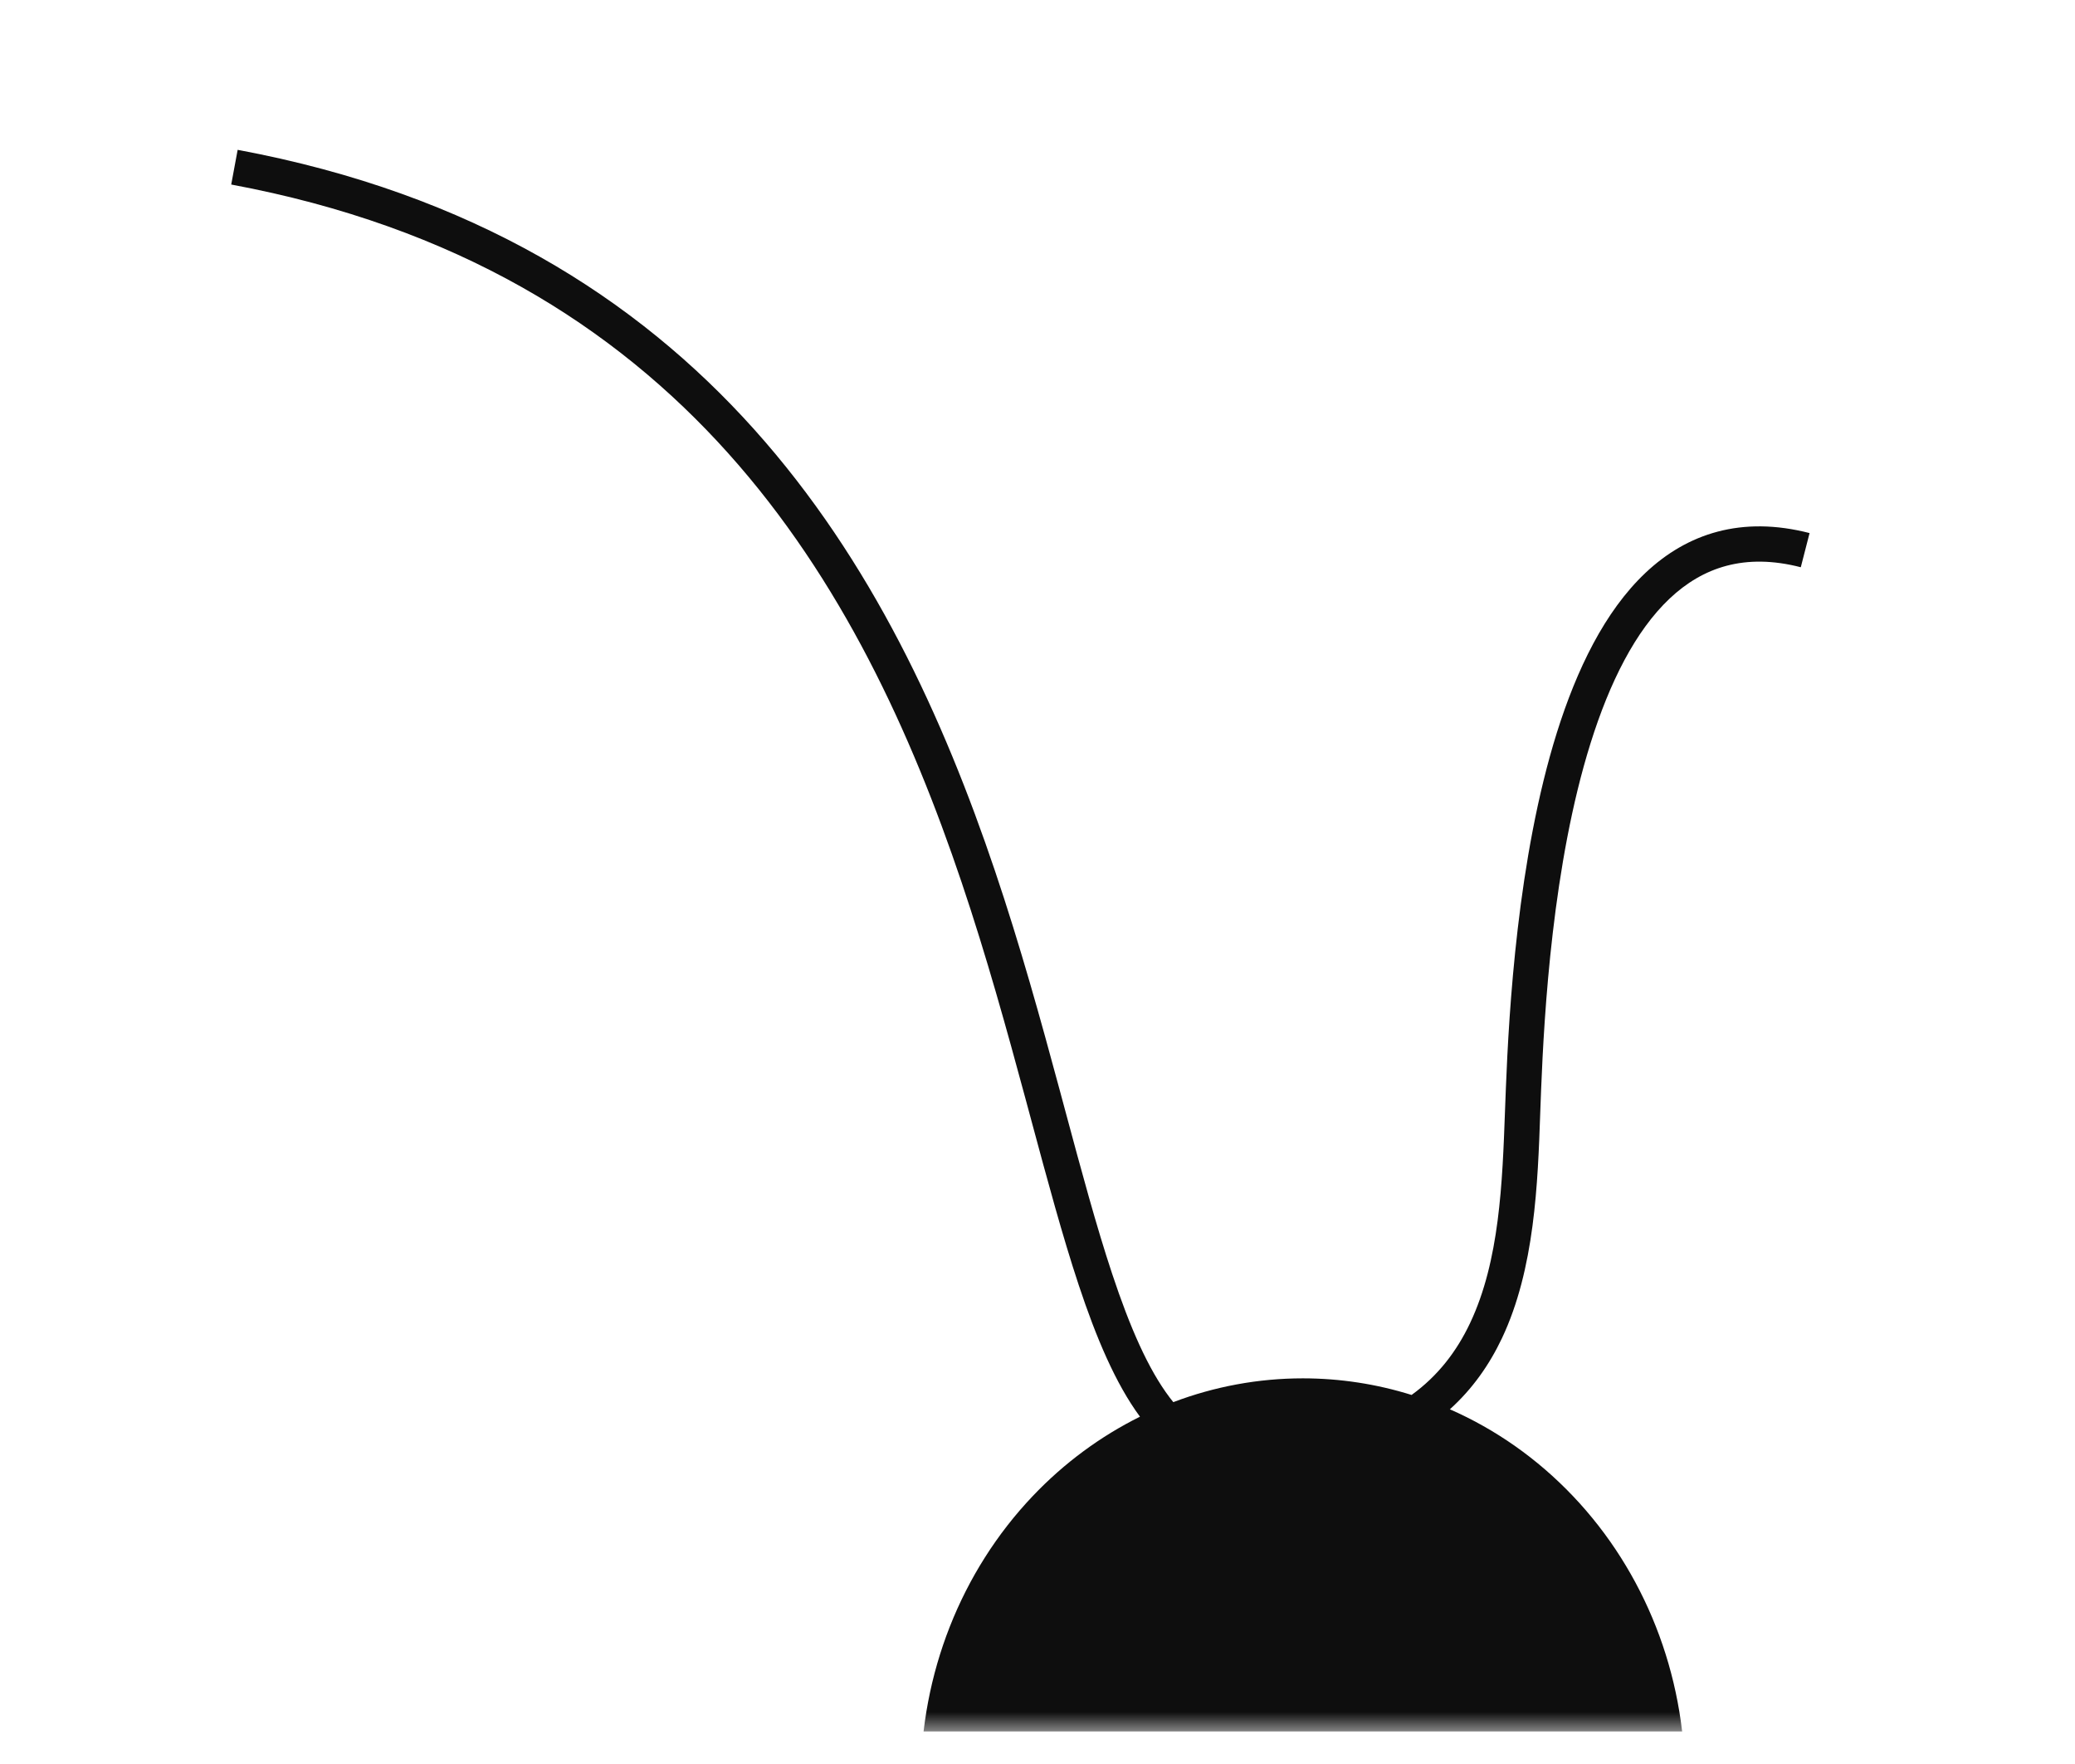 <svg width="60" height="51" viewBox="0 0 60 51" fill="none" xmlns="http://www.w3.org/2000/svg">
<g clip-path="url(#clip0_488_15293)">
<g clip-path="url(#clip1_488_15293)">
<mask id="mask0_488_15293" style="mask-type:luminance" maskUnits="userSpaceOnUse" x="4" y="-1" width="51" height="52">
<path d="M55 -0.875H4V50.125H55V-0.875Z" fill="white"/>
</mask>
<g mask="url(#mask0_488_15293)">
<mask id="mask1_488_15293" style="mask-type:luminance" maskUnits="userSpaceOnUse" x="0" y="2" width="59" height="50">
<path d="M58.734 2.637H0.254V51.37H58.734V2.637Z" fill="white"/>
</mask>
<g mask="url(#mask1_488_15293)">
<path fill-rule="evenodd" clip-rule="evenodd" d="M44.562 31.506C44.652 29.274 44.896 24.98 45.993 21.484C46.542 19.732 47.286 18.243 48.278 17.306C49.24 16.398 50.454 15.984 52.071 16.4L52.325 15.412C50.361 14.907 48.788 15.421 47.578 16.564C46.399 17.678 45.589 19.363 45.019 21.178C43.878 24.818 43.632 29.235 43.543 31.466C43.534 31.673 43.527 31.883 43.519 32.094C43.443 34.202 43.361 36.454 42.507 38.255C42.123 39.066 41.584 39.775 40.817 40.33C39.805 40.014 38.747 39.85 37.673 39.85C36.383 39.85 35.117 40.087 33.927 40.538C33.892 40.496 33.858 40.452 33.824 40.407C33.2 39.583 32.67 38.368 32.158 36.826C31.701 35.45 31.272 33.857 30.802 32.111C30.747 31.908 30.692 31.702 30.636 31.494C30.101 29.513 29.508 27.363 28.768 25.172C25.808 16.401 20.462 6.865 6.872 4.332L6.686 5.335C19.739 7.768 24.89 16.871 27.802 25.498C28.53 27.657 29.116 29.78 29.651 31.76C29.707 31.968 29.763 32.174 29.818 32.379C30.286 34.118 30.724 35.742 31.19 37.147C31.698 38.678 32.257 40.001 32.963 40.959C31.821 41.525 30.769 42.299 29.859 43.257C27.787 45.438 26.623 48.396 26.623 51.481H37.673H48.723C48.723 48.396 47.559 45.438 45.486 43.257C44.456 42.172 43.244 41.324 41.924 40.745C42.581 40.153 43.068 39.453 43.429 38.692C44.379 36.687 44.466 34.217 44.538 32.148V32.147C44.546 31.928 44.554 31.715 44.562 31.506Z" fill="#0E0E0E"/>
</g>
</g>
</g>
</g>
<defs>
<clipPath id="clip0_488_15293">
<rect width="60" height="50" fill="white" transform="translate(0 0.062)"/>
</clipPath>
<clipPath id="clip1_488_15293">
<rect width="51" height="51" fill="white" transform="translate(4 -0.875)"/>
</clipPath>
</defs>
</svg>
